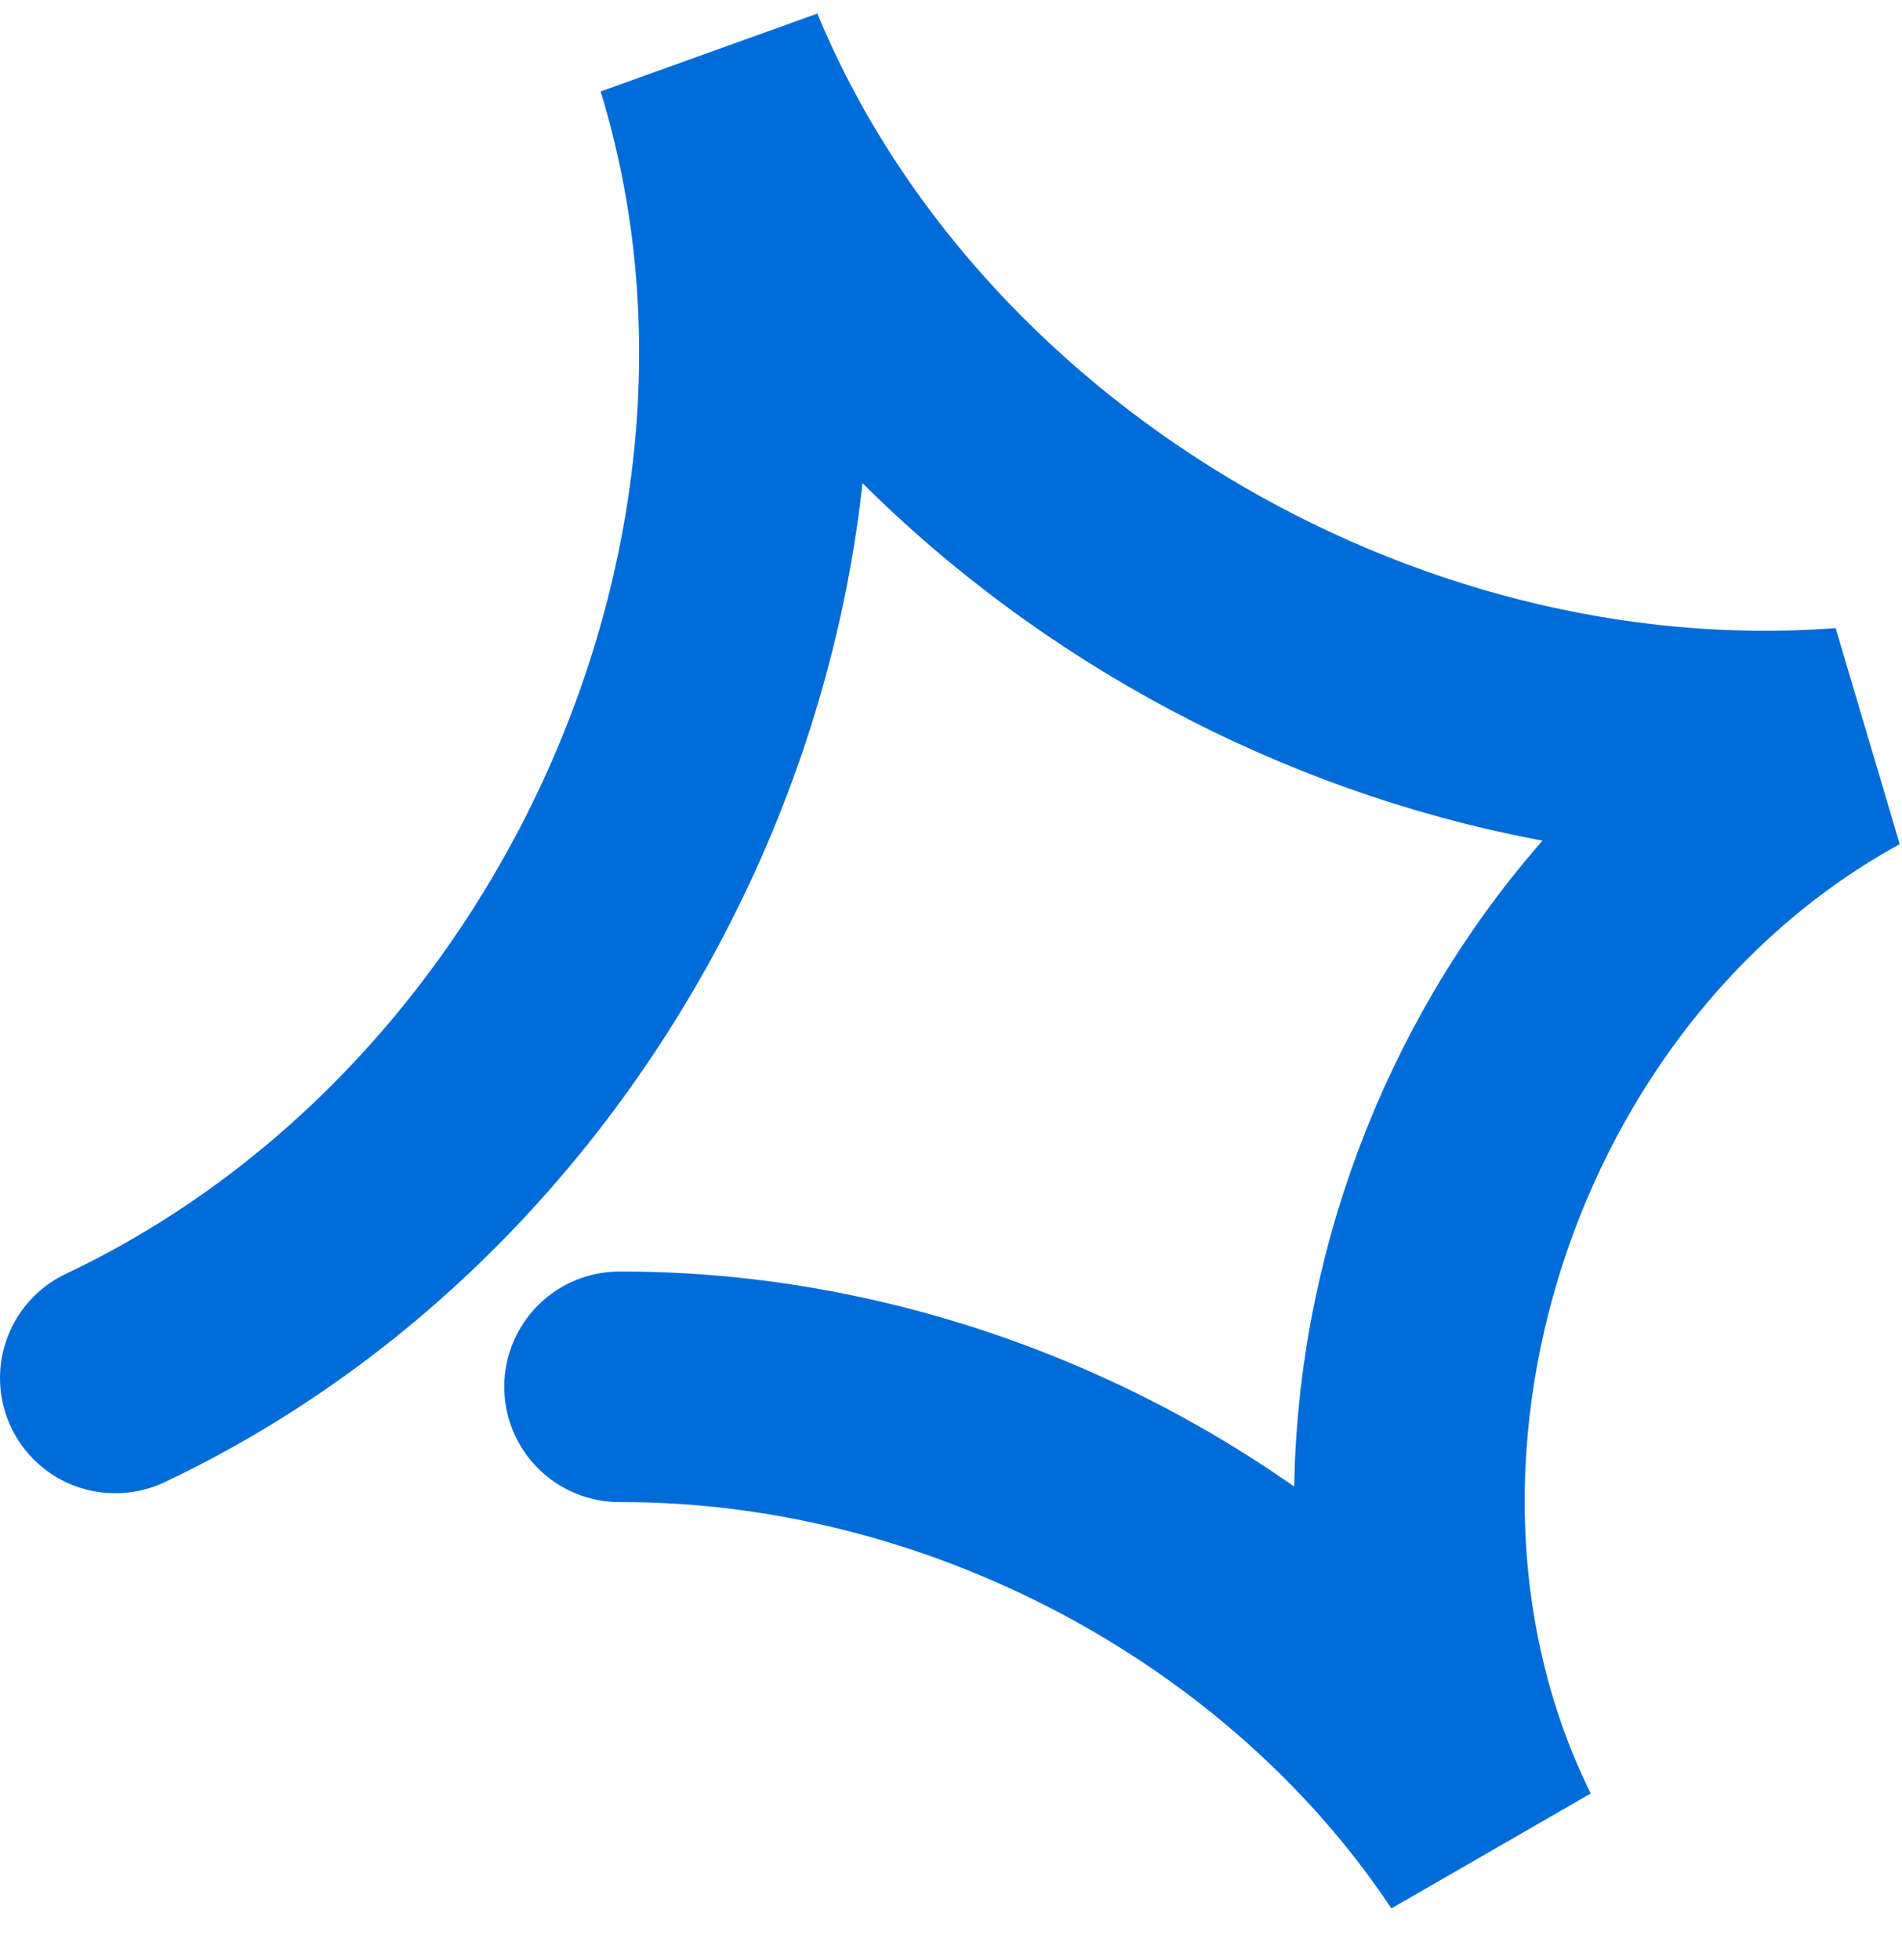 <?xml version="1.0" encoding="utf-8"?>
<svg xmlns="http://www.w3.org/2000/svg" fill="none" height="100%" overflow="visible" preserveAspectRatio="none" style="display: block;" viewBox="0 0 33 34" width="100%">
<path d="M2 23.906C10.378 19.942 15.002 9.692 12.333 1C15.416 8.454 23.765 13.517 32 12.891C25.421 16.493 22.538 25.38 25.806 32C22.566 27.132 16.7 24.045 10.749 24.059" id="Vector" stroke="#006CD9" stroke-linecap="round" stroke-width="4"/>
</svg>